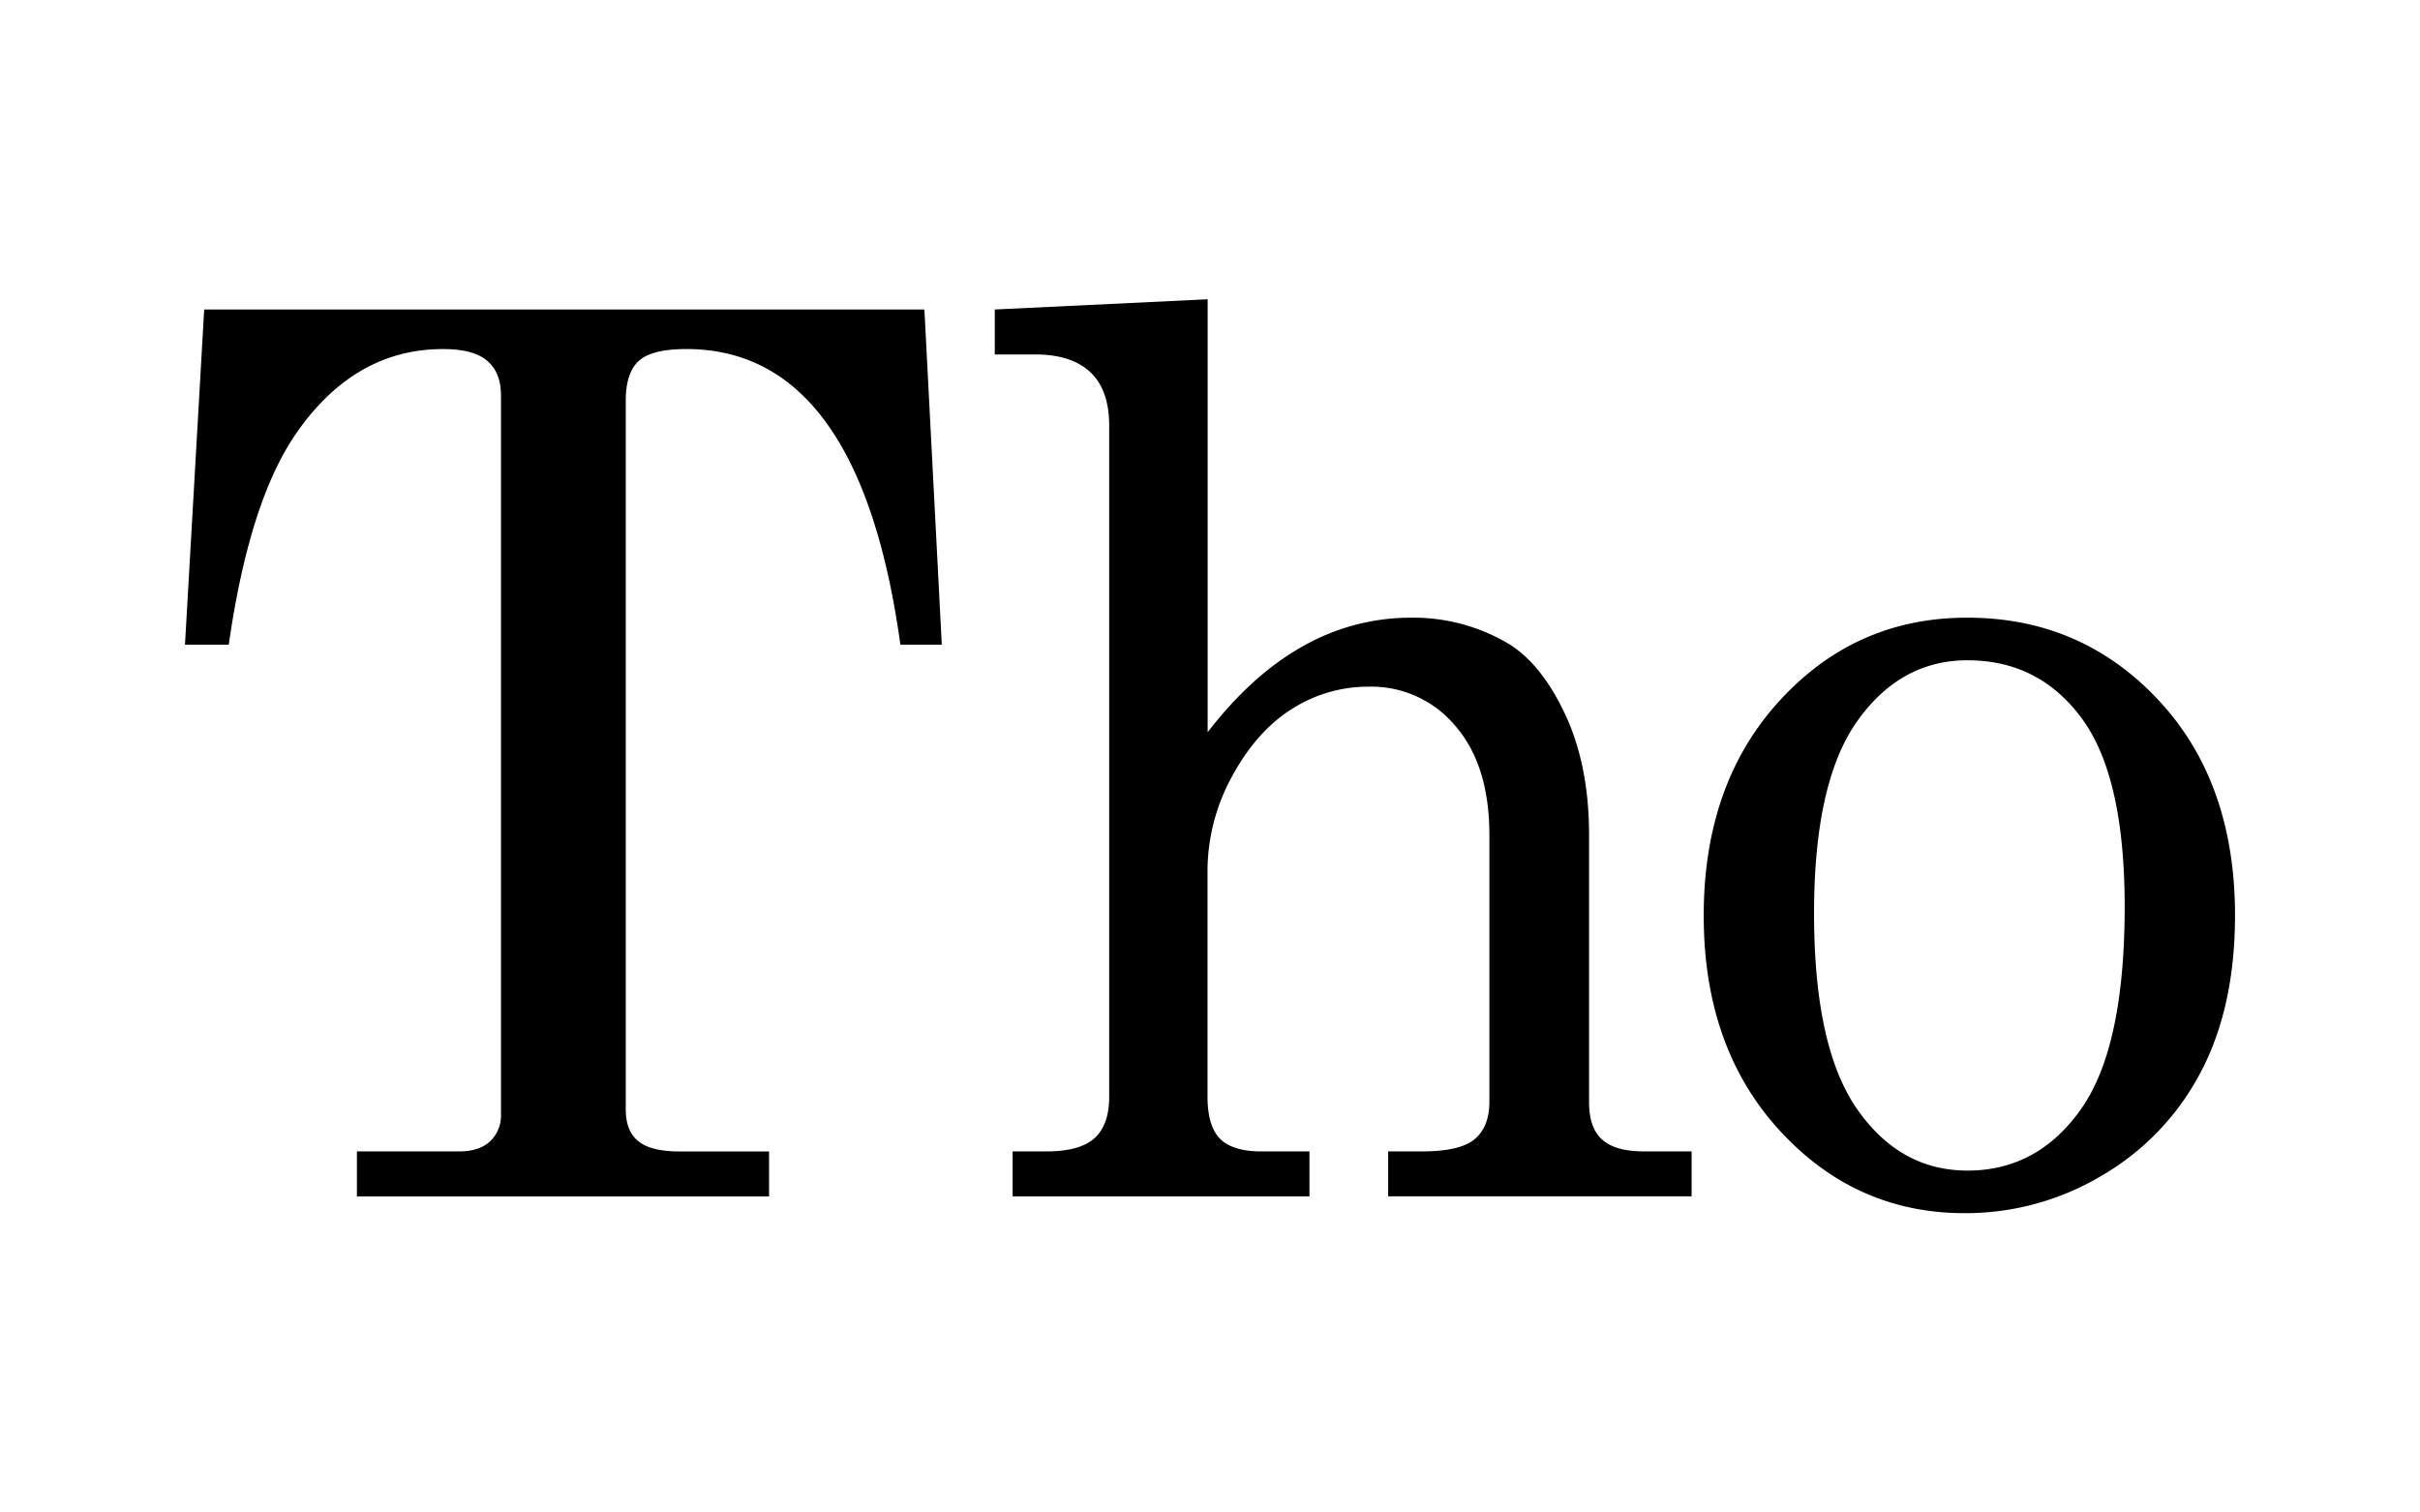 <svg id="Layer_1" data-name="Layer 1" xmlns="http://www.w3.org/2000/svg" viewBox="0 0 640 400"><title>transitional</title><path d="M54,81.85H244.47l4.6,88.65H238.12q-10.81-78.18-56.58-78.19-9.22,0-12.64,3.17T165.49,106V293.41q0,5.71,3.33,8.41t10.94,2.7h23.63v11.89h-109V304.51h27q5.39,0,8.25-2.7a9.35,9.35,0,0,0,2.85-7.14V104.53q0-6-3.65-9.12t-11.74-3.09q-23,0-38.38,21.73Q66,132,60.5,170.5H48.92Z"/><path d="M263.08,81.85l56.3-2.7v114.5q11.73-15.23,25.22-22.76a57.65,57.65,0,0,1,28.55-7.53,49.16,49.16,0,0,1,25.69,6.82q8.88,5.39,15.15,18.87t6.26,31.88v70.57q0,6.82,3.49,9.91t10.94,3.09h12.69v11.89H367.12V304.51H376q10.15,0,14-3.25t3.89-9.75V220.93q0-18.56-9-28.94A28.92,28.92,0,0,0,362,181.6a37.51,37.51,0,0,0-20.3,5.87q-9.36,5.87-15.86,17.84a52.24,52.24,0,0,0-6.5,25.3v59.31q0,7.93,3.33,11.26t10.94,3.33h12.69v11.89h-78.5V304.51h8.88q9,0,12.85-3.57t3.81-11V112.61q0-9.52-5-14.19t-14.51-4.68H263.08Z"/><path d="M520.35,163.36q30,0,50.35,21.65t20.38,57q0,24.42-9.12,41.63a68.1,68.1,0,0,1-26,27.2,70.26,70.26,0,0,1-36.4,10q-28.87,0-48.93-21.89t-20.06-56.78q0-35,20.14-56.94T520.35,163.36Zm0,11.26q-17.76,0-29.18,16.1t-11.42,50.83q0,35.37,11.34,51.7t29.26,16.33q18.56,0,30.05-16.33t11.5-53.45q0-34.41-11.34-49.8T520.35,174.63Z"/></svg>